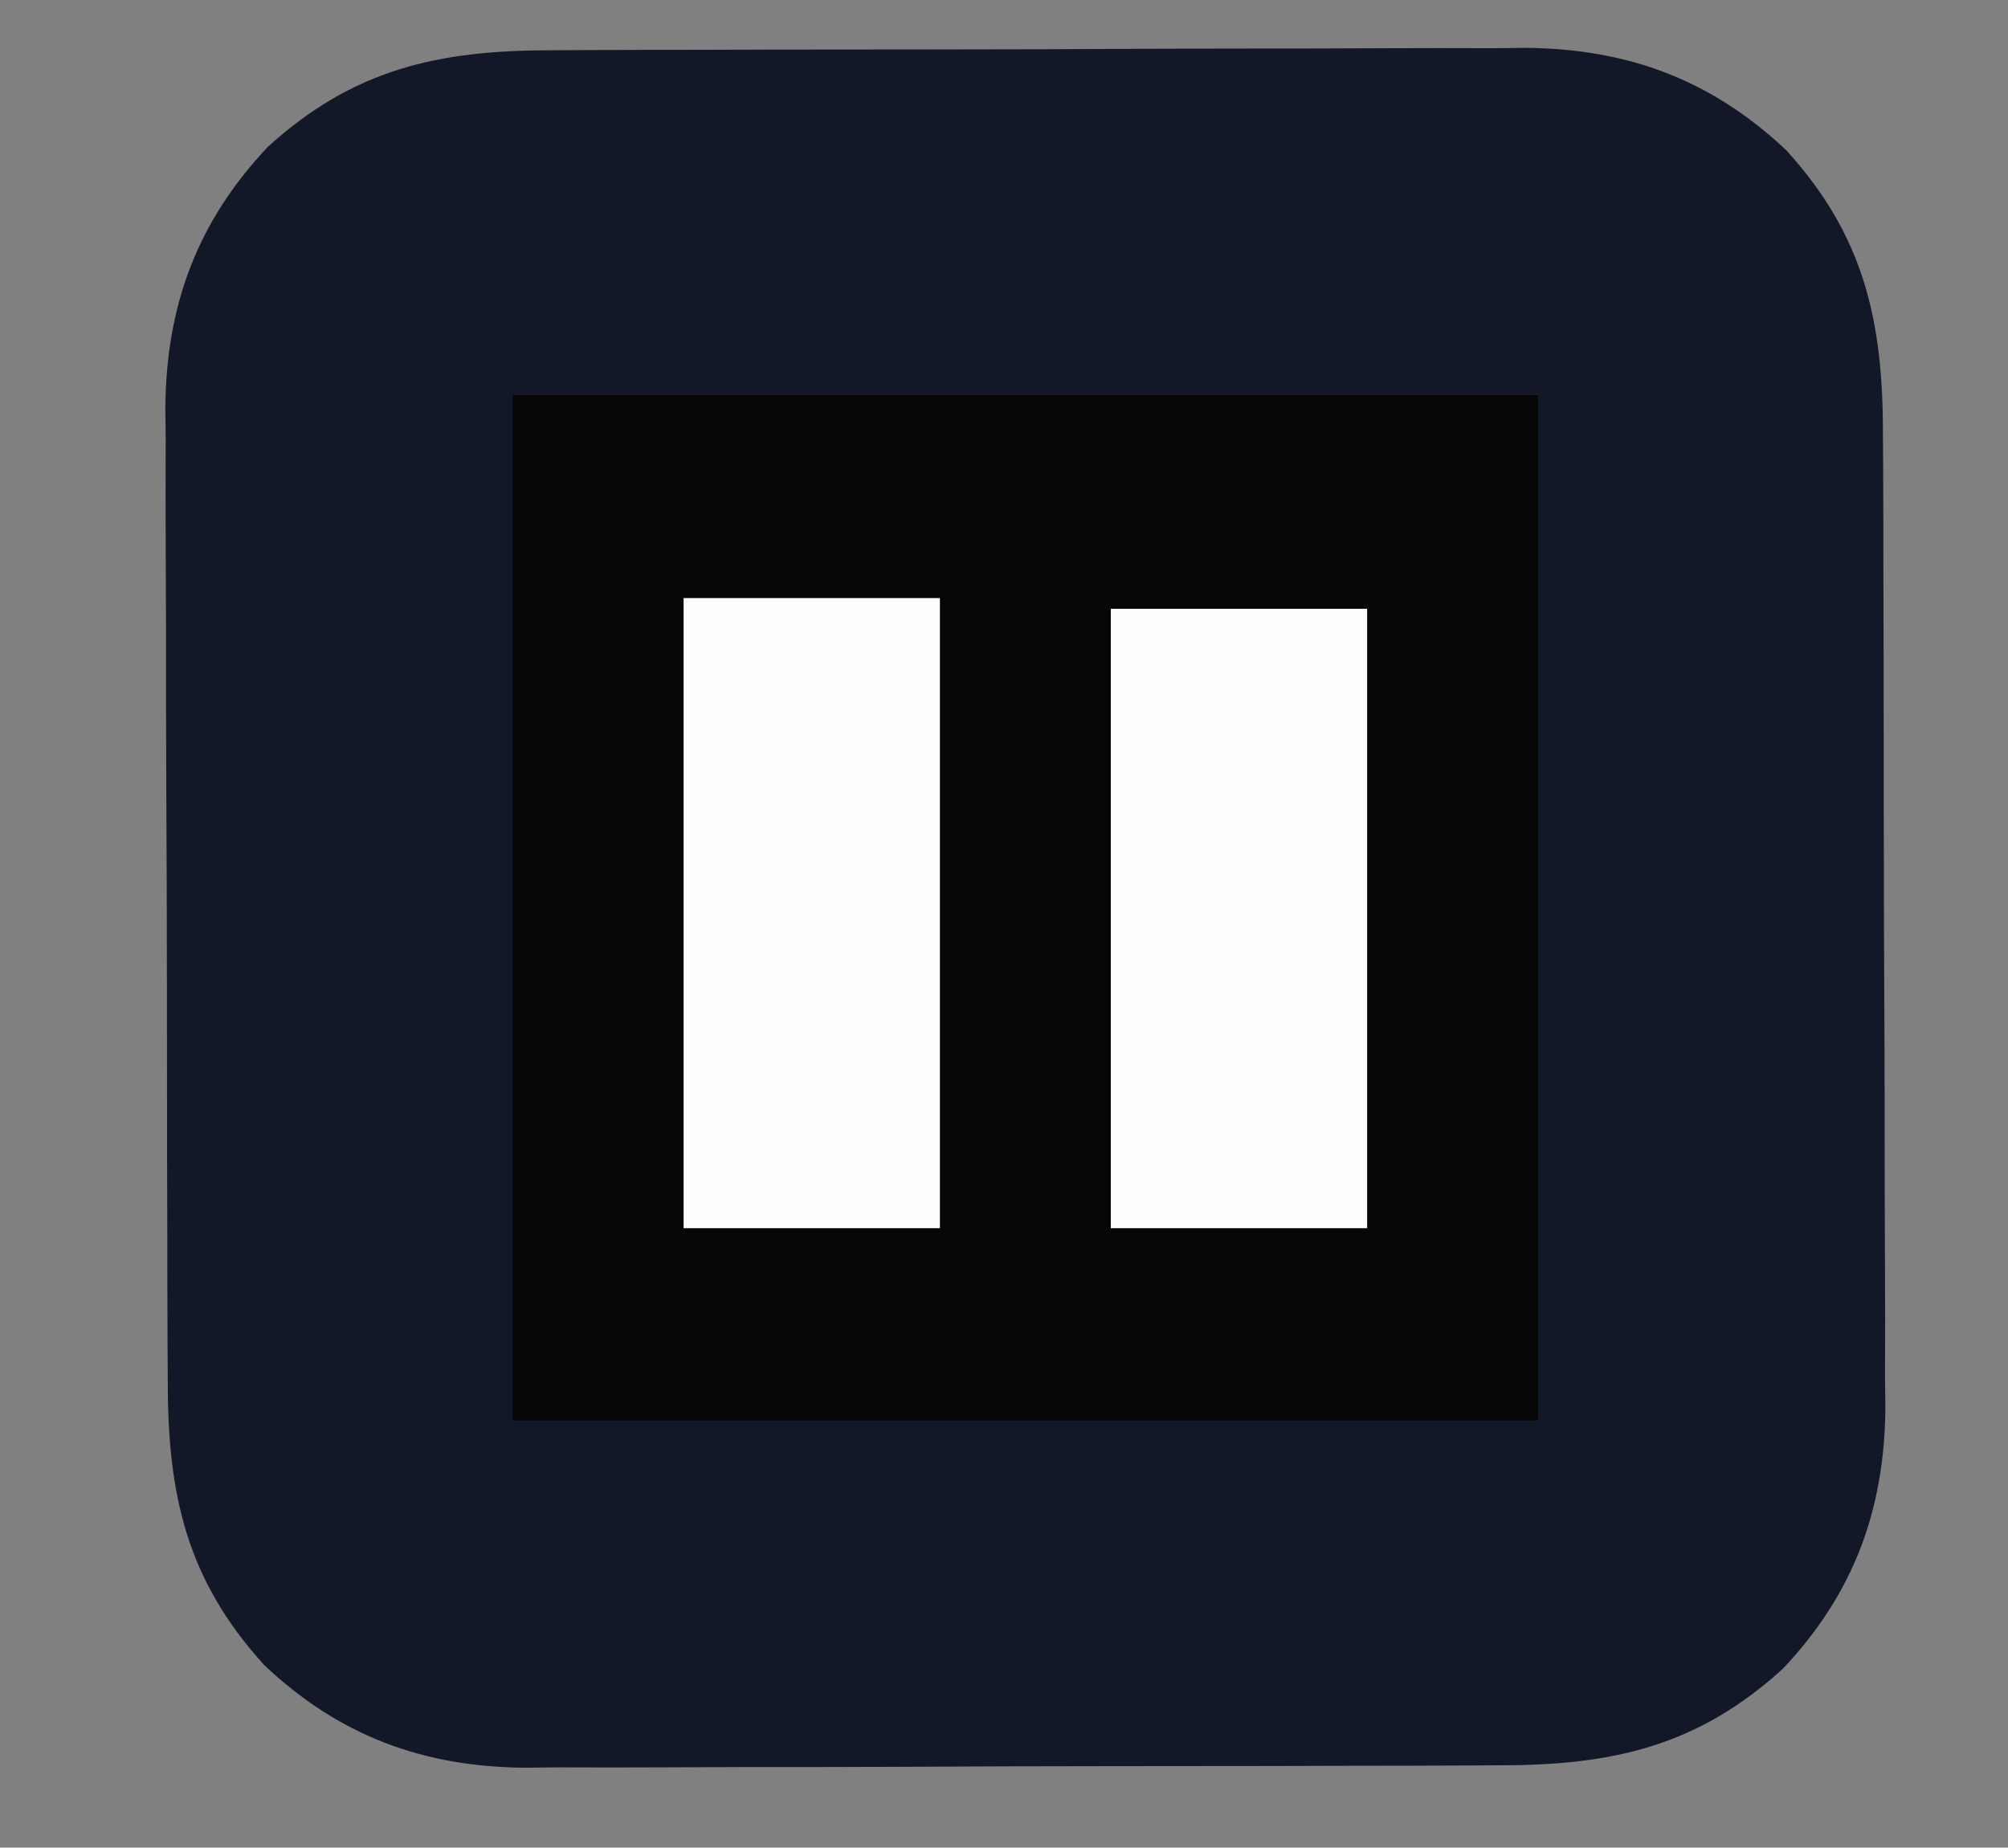 <?xml version="1.0" encoding="UTF-8"?>
<svg version="1.1" xmlns="http://www.w3.org/2000/svg" width="188" height="173">
<rect width="100%" height="100%" fill="#808080" stroke="none"/>
<path d="M0 0 C1.058 -0.007 2.115 -0.013 3.205 -0.02 C6.696 -0.039 10.186 -0.043 13.677 -0.045 C16.11 -0.052 18.544 -0.059 20.978 -0.066 C26.079 -0.078 31.179 -0.081 36.28 -0.08 C42.801 -0.08 49.322 -0.107 55.843 -0.142 C60.87 -0.164 65.897 -0.168 70.925 -0.167 C73.328 -0.169 75.731 -0.178 78.134 -0.194 C81.504 -0.213 84.873 -0.207 88.242 -0.195 C89.225 -0.207 90.209 -0.218 91.222 -0.229 C100.813 -0.143 108.631 2.766 115.626 9.365 C122.909 17.362 124.68 25.341 124.67 35.911 C124.677 36.968 124.684 38.026 124.691 39.116 C124.71 42.606 124.714 46.097 124.716 49.587 C124.722 52.021 124.729 54.455 124.736 56.888 C124.748 61.989 124.752 67.09 124.75 72.191 C124.75 78.712 124.778 85.233 124.812 91.753 C124.834 96.781 124.838 101.808 124.837 106.835 C124.84 109.239 124.848 111.642 124.864 114.045 C124.884 117.415 124.878 120.783 124.866 124.153 C124.877 125.136 124.888 126.119 124.9 127.132 C124.813 136.723 121.905 144.542 115.306 151.537 C107.309 158.82 99.33 160.591 88.76 160.581 C87.702 160.588 86.644 160.594 85.555 160.601 C82.064 160.62 78.574 160.624 75.083 160.626 C72.649 160.633 70.216 160.64 67.782 160.647 C62.681 160.659 57.58 160.662 52.479 160.661 C45.958 160.661 39.438 160.688 32.917 160.723 C27.89 160.745 22.862 160.749 17.835 160.748 C15.432 160.75 13.029 160.759 10.625 160.775 C7.256 160.794 3.887 160.788 0.518 160.776 C-0.466 160.788 -1.449 160.799 -2.462 160.81 C-12.053 160.724 -19.871 157.815 -26.866 151.216 C-34.149 143.219 -35.92 135.24 -35.911 124.67 C-35.917 123.613 -35.924 122.555 -35.931 121.465 C-35.95 117.975 -35.954 114.484 -35.956 110.994 C-35.962 108.56 -35.969 106.126 -35.976 103.693 C-35.988 98.592 -35.992 93.491 -35.991 88.39 C-35.991 81.869 -36.018 75.349 -36.052 68.828 C-36.075 63.8 -36.079 58.773 -36.078 53.746 C-36.08 51.342 -36.089 48.939 -36.104 46.536 C-36.124 43.166 -36.118 39.798 -36.106 36.428 C-36.117 35.445 -36.128 34.462 -36.14 33.449 C-36.054 23.858 -33.145 16.039 -26.546 9.044 C-18.549 1.761 -10.57 -0.01 0 0 Z " fill="#121827" transform="translate(51.62,4.709)"/>
<path d="M0 0 C31.68 0 63.36 0 96 0 C96 31.68 96 63.36 96 96 C64.32 96 32.64 96 0 96 C0 64.32 0 32.64 0 0 Z " fill="#060606" transform="translate(48,37)"/>
<path d="M0 0 C7.92 0 15.84 0 24 0 C24 19.47 24 38.94 24 59 C16.08 59 8.16 59 0 59 C0 39.53 0 20.06 0 0 Z " fill="#FDFDFD" transform="translate(64,56)"/>
<path d="M0 0 C7.92 0 15.84 0 24 0 C24 19.14 24 38.28 24 58 C16.08 58 8.16 58 0 58 C0 38.86 0 19.72 0 0 Z " fill="#FEFEFE" transform="translate(104,57)"/>
</svg>
